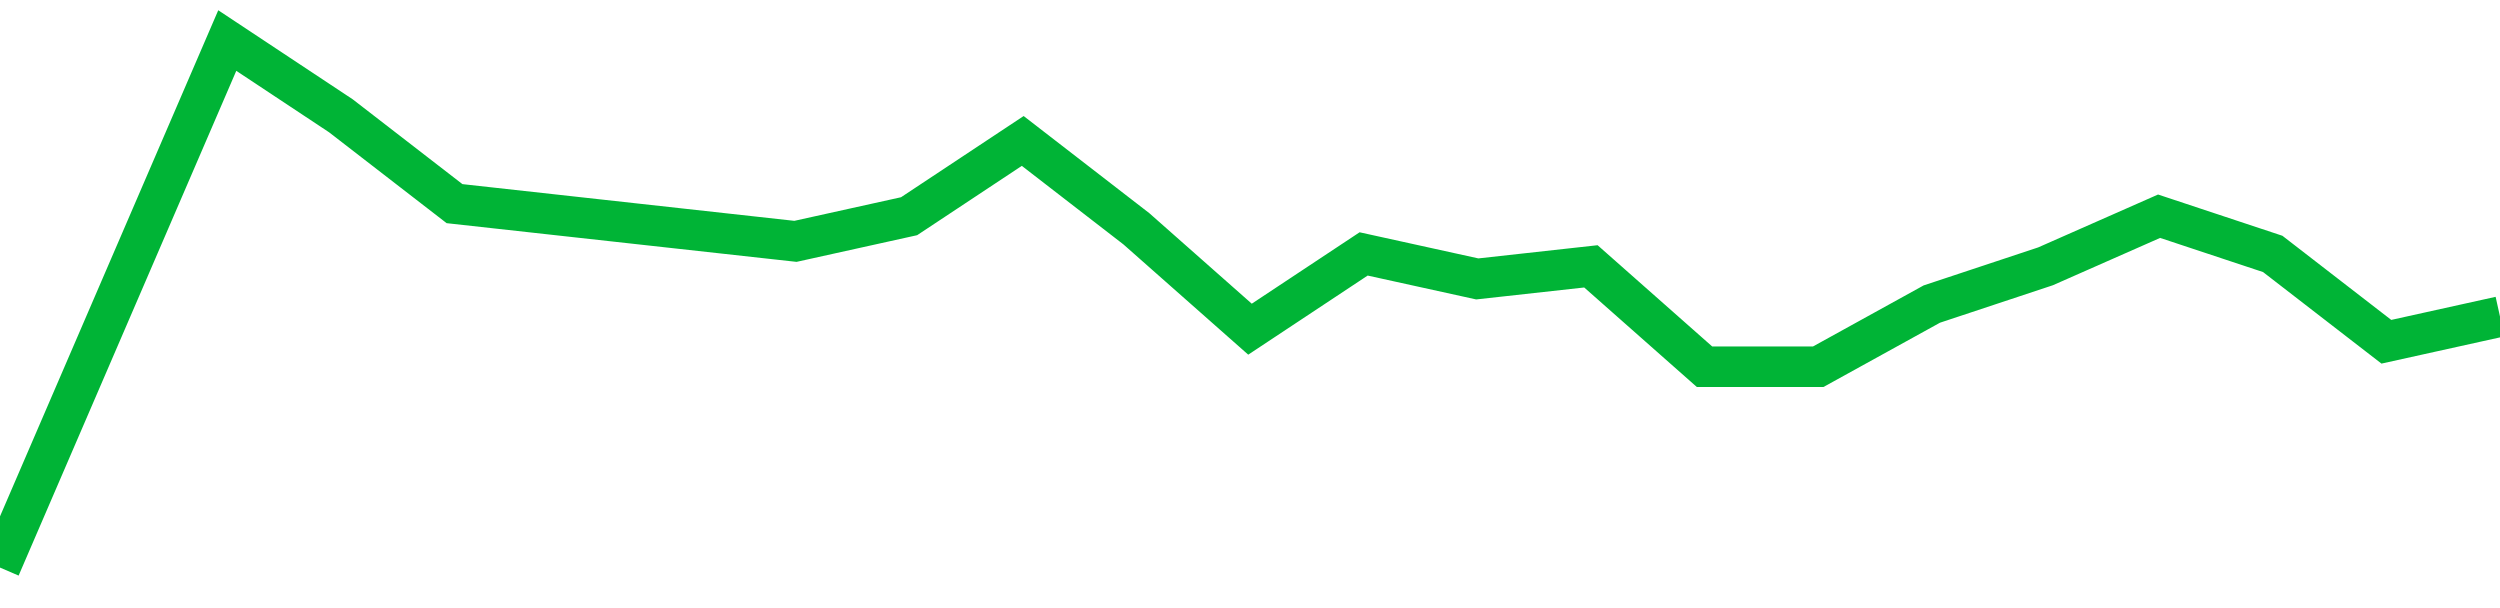 <!-- Generated with https://github.com/jxxe/sparkline/ --><svg viewBox="0 0 185 45" class="sparkline" xmlns="http://www.w3.org/2000/svg"><path class="sparkline--fill" d="M 0 42 L 0 42 L 8.409 22.5 L 16.818 3 L 25.227 8.57 L 33.636 15.07 L 42.045 16 L 50.455 16.93 L 58.864 17.86 L 67.273 16 L 75.682 10.43 L 84.091 16.93 L 92.5 24.36 L 100.909 18.79 L 109.318 20.64 L 117.727 19.71 L 126.136 27.14 L 134.545 27.14 L 142.955 22.5 L 151.364 19.71 L 159.773 16 L 168.182 18.79 L 176.591 25.29 L 185 23.43 V 45 L 0 45 Z" stroke="none" fill="none" ></path><path class="sparkline--line" d="M 0 42 L 0 42 L 8.409 22.5 L 16.818 3 L 25.227 8.57 L 33.636 15.07 L 42.045 16 L 50.455 16.93 L 58.864 17.86 L 67.273 16 L 75.682 10.43 L 84.091 16.93 L 92.5 24.36 L 100.909 18.79 L 109.318 20.64 L 117.727 19.71 L 126.136 27.14 L 134.545 27.14 L 142.955 22.5 L 151.364 19.71 L 159.773 16 L 168.182 18.79 L 176.591 25.29 L 185 23.43" fill="none" stroke-width="3" stroke="#00B436" ></path></svg>